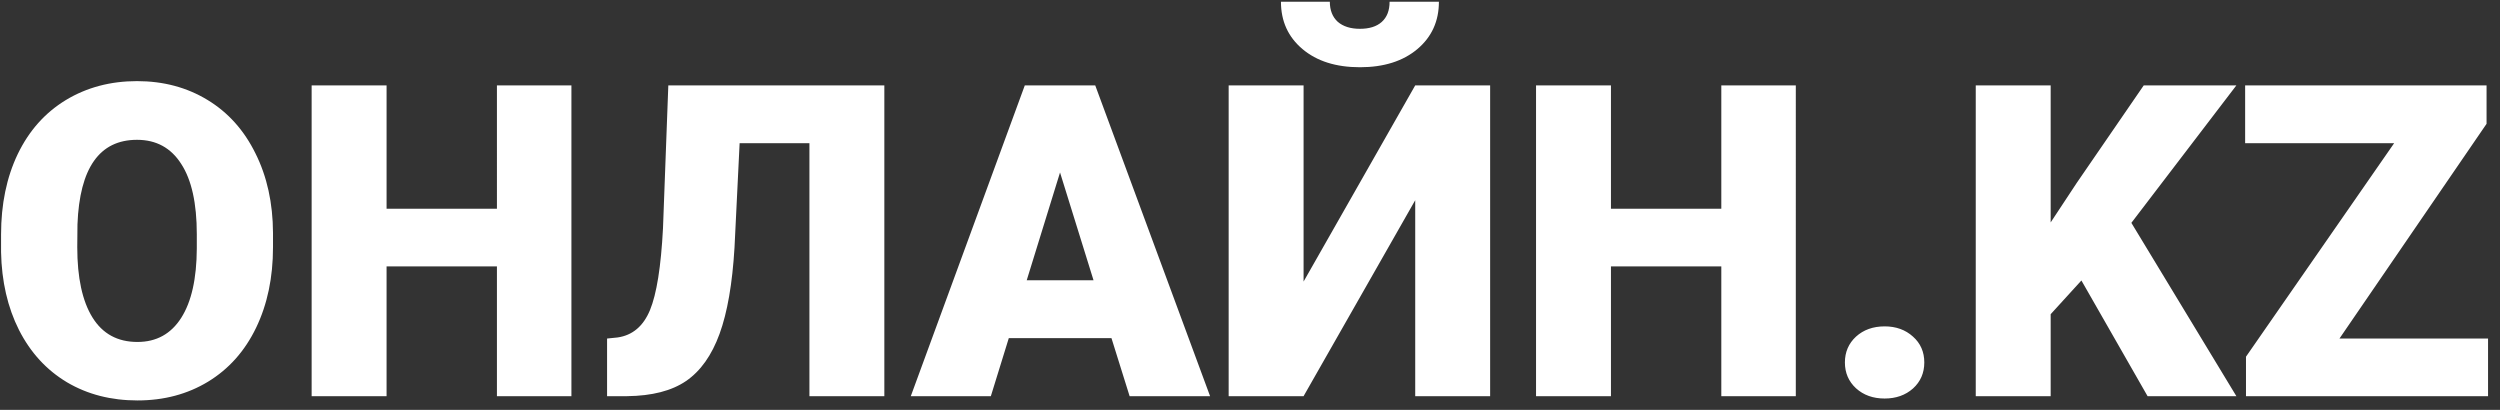 <svg width="183" height="30" fill="none" xmlns="http://www.w3.org/2000/svg">
    <rect width="100%" height="100%" fill="#333333" stroke="none"/>
    <path d="M19.984 18.094c0 2.218-.411 4.182-1.234 5.89-.823 1.709-1.995 3.026-3.516 3.953-1.51.917-3.234 1.375-5.171 1.375-1.938 0-3.657-.442-5.157-1.328-1.5-.896-2.672-2.172-3.515-3.828C.557 22.5.12 20.6.078 18.453v-1.281c0-2.23.406-4.193 1.219-5.89.823-1.71 1.995-3.027 3.516-3.954 1.53-.927 3.27-1.39 5.218-1.39 1.927 0 3.646.458 5.156 1.375 1.51.916 2.683 2.223 3.516 3.921.844 1.688 1.271 3.625 1.281 5.813v1.047zm-5.578-.953c0-2.26-.38-3.974-1.14-5.141-.75-1.177-1.829-1.766-3.235-1.766-2.75 0-4.203 2.063-4.36 6.188l-.015 1.672c0 2.229.37 3.942 1.11 5.14.74 1.198 1.838 1.797 3.296 1.797 1.386 0 2.454-.588 3.204-1.765s1.13-2.87 1.14-5.078V17.14zM41.828 29h-5.453v-9.5h-8.078V29h-5.485V6.25h5.485v9.031h8.078V6.25h5.453V29zM64.734 6.25V29H59.25V10.484h-5.11l-.374 7.641c-.157 2.635-.521 4.74-1.094 6.313-.573 1.572-1.39 2.724-2.453 3.453-1.052.718-2.49 1.088-4.313 1.109h-1.468v-4.219l.765-.078c1.094-.156 1.886-.823 2.375-2 .49-1.187.807-3.182.953-5.984l.39-10.469h15.813zm16.626 18.5h-7.516L72.53 29h-5.86l8.345-22.75h5.156L88.578 29h-5.89l-1.329-4.25zm-6.204-4.234h4.89l-2.452-7.891-2.438 7.89zM103.594 6.25h5.484V29h-5.484V14.656L95.422 29h-5.484V6.25h5.484v14.36l8.172-14.36zm1.734-6.125c0 1.427-.526 2.583-1.578 3.469-1.052.885-2.453 1.328-4.203 1.328-1.75 0-3.151-.443-4.203-1.328-1.052-.886-1.578-2.042-1.578-3.469h3.578c0 .625.193 1.115.578 1.469.396.343.937.515 1.625.515.687 0 1.219-.166 1.594-.5.385-.343.578-.838.578-1.484h3.609zM131.453 29H126v-9.5h-8.078V29h-5.484V6.25h5.484v9.031H126V6.25h5.453V29zm6.5-5.11c.833 0 1.526.25 2.078.75.552.49.828 1.12.828 1.891 0 .771-.276 1.407-.828 1.907-.552.49-1.245.734-2.078.734-.844 0-1.542-.25-2.094-.75-.541-.5-.812-1.13-.812-1.89 0-.761.271-1.391.812-1.891.552-.5 1.25-.75 2.094-.75zm14.406-3.359L150.109 23v6h-5.484V6.25h5.484v10.031l1.907-2.89 4.906-7.141h6.781l-7.687 10.063L163.703 29h-6.5l-4.844-8.469zm18.891 4.25h10.875V29h-17.719v-2.89l10.844-15.626h-10.906V6.25h17.672v2.813L171.25 24.78z" fill="#fff" />
</svg>
